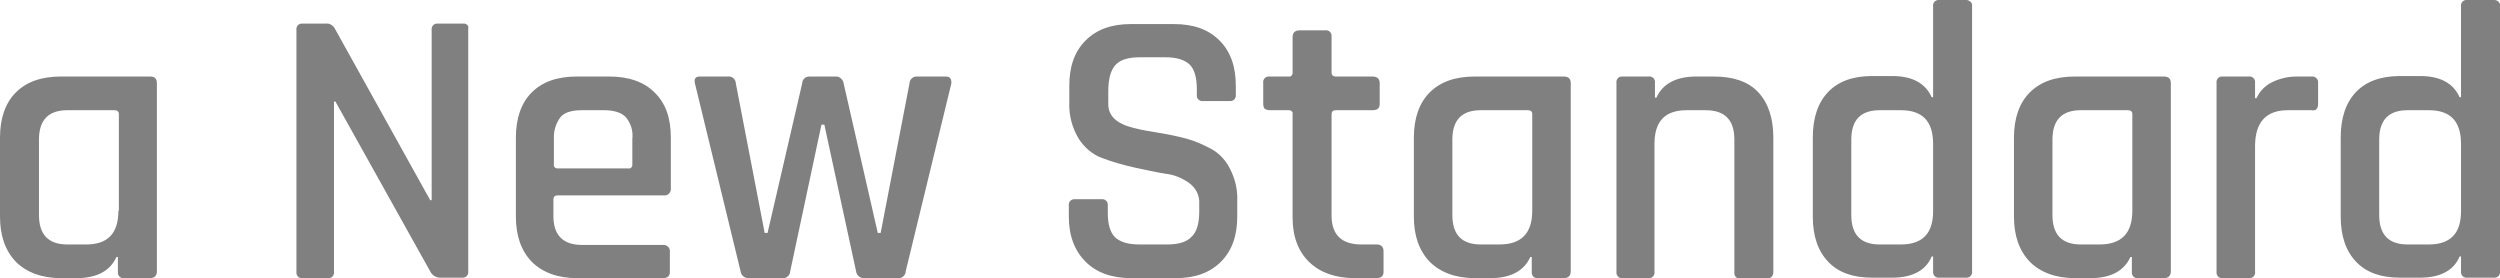<?xml version="1.0" encoding="utf-8"?>
<!-- Generator: Adobe Illustrator 27.4.1, SVG Export Plug-In . SVG Version: 6.00 Build 0)  -->
<svg version="1.1" id="レイヤー_1" xmlns="http://www.w3.org/2000/svg" xmlns:xlink="http://www.w3.org/1999/xlink" x="0px"
	 y="0px" viewBox="0 0 519.5 57.8" style="enable-background:new 0 0 519.5 57.8;" xml:space="preserve">
<style type="text/css">
	.st0{fill:#808080;}
</style>
<g>
	<path class="st0" d="M31.2,15.9H12.7c-4.1,0-7.2,1.1-9.4,3.3S0,24.6,0,28.6V45c0,4,1.1,7.1,3.3,9.4c2.2,2.2,5.4,3.4,9.4,3.4h3.2
		c4.2,0,7-1.5,8.3-4.4h0.3v3c0,0.1,0,0.2,0,0.4c0.1,0.7,0.7,1.1,1.4,1h5.2c1,0,1.5-0.5,1.5-1.4V17.3C32.6,16.3,32.1,15.9,31.2,15.9z
		 M24.6,43.8c0,4.7-2.2,7-6.7,7H14c-3.9,0-5.9-2-5.9-6.1V29c0-4.1,2-6.1,5.9-6.1h9.8c0.6,0,0.9,0.3,0.9,0.8v20.1H24.6z"/>
	<path class="st0" d="M96.2,4.9h-5.1c-0.1,0-0.2,0-0.4,0c-0.7,0.1-1.1,0.7-1,1.4v35.3h-0.3L69.5,5.8c-0.4-0.6-1.1-1-1.8-0.9H63
		c-0.1,0-0.2,0-0.4,0c-0.7,0.1-1.1,0.7-1,1.4v50.1c0,0.1,0,0.2,0,0.4c0.1,0.7,0.7,1.1,1.4,1h5.1c0.1,0,0.2,0,0.3,0
		c0.7-0.1,1.1-0.7,1-1.4V21.1h0.3l19.7,35.3c0.4,0.8,1.2,1.3,2.1,1.3h4.4c0.1,0,0.2,0,0.4,0c0.7-0.1,1.1-0.7,1-1.4v-50
		c0-0.1,0-0.2,0-0.4C97.5,5.3,96.8,4.8,96.2,4.9z"/>
	<path class="st0" d="M126.6,15.9h-6.7c-4.1,0-7.2,1.1-9.4,3.3c-2.2,2.2-3.3,5.4-3.3,9.4V45c0,4,1.1,7.1,3.3,9.4
		c2.2,2.2,5.4,3.4,9.4,3.4h17.8l0,0c1,0,1.5-0.4,1.5-1.3v-4.1c0-0.1,0-0.2,0-0.4c-0.1-0.7-0.8-1.2-1.5-1.1H121c-4,0-6-2-6-6v-3.5
		c0-0.5,0.3-0.8,0.9-0.8h22c0.1,0,0.2,0,0.4,0c0.7-0.1,1.2-0.8,1.1-1.5V28.6c0-4.1-1.1-7.2-3.4-9.4C133.8,17,130.6,15.9,126.6,15.9z
		 M131.4,28.9v5.3c0,0.1,0,0.1,0,0.2c-0.1,0.4-0.4,0.7-0.8,0.6h-14.7l0,0c-0.1,0-0.1,0-0.2,0c-0.4-0.1-0.7-0.4-0.6-0.8v-5.3
		c-0.1-1.6,0.4-3.3,1.4-4.6c0.9-1,2.4-1.4,4.5-1.4h4.5c2.1,0,3.6,0.5,4.5,1.4C131.1,25.6,131.6,27.2,131.4,28.9z"/>
	<path class="st0" d="M196.5,15.9h-5.9l0,0c-0.8-0.1-1.6,0.6-1.6,1.4l-6,31.1h-0.6l-7.1-31.1c-0.1-0.8-0.9-1.5-1.7-1.4h-5.4l0,0
		c-0.8,0-1.5,0.6-1.5,1.4l-7.2,31.1h-0.6l-6-31.1v-0.1c-0.1-0.8-0.8-1.4-1.6-1.3h-5.9c-0.9,0-1.2,0.5-1,1.4l9.5,39.1
		c0.1,0.8,0.8,1.4,1.6,1.4h7.1l0,0c0.8,0.1,1.6-0.6,1.6-1.4l6.5-30.5h0.6l6.6,30.5c0.1,0.8,0.8,1.4,1.6,1.4h7.1l0,0
		c0.8,0.1,1.6-0.6,1.6-1.4l9.5-39.1C197.7,16.3,197.4,15.9,196.5,15.9z"/>
	<path class="st0" d="M251.8,31c-1.7-0.9-3.4-1.7-5.3-2.2c-1.9-0.5-3.8-0.9-5.7-1.2c-1.9-0.3-3.6-0.6-5.2-1c-3.6-0.9-5.3-2.5-5.3-5
		V19c0-2.6,0.5-4.4,1.5-5.5s2.7-1.6,5.1-1.6h5.2c2.4,0,4,0.5,5.1,1.5c1,1,1.5,2.7,1.5,5.1v1.1c0,0.1,0,0.2,0,0.4
		c0.1,0.7,0.7,1.1,1.4,1h5.3c0.1,0,0.2,0,0.4,0c0.7-0.1,1.1-0.7,1-1.4v-1.8c0-4-1.1-7.1-3.4-9.4C251.1,6.1,248,5,243.9,5H235
		c-4,0-7.1,1.1-9.4,3.4s-3.4,5.4-3.4,9.4v3.5c-0.1,2.7,0.6,5.3,2,7.6c1.2,1.8,2.9,3.3,5,4c2.1,0.8,4.3,1.4,6.5,1.9
		c2.4,0.5,4.5,1,6.5,1.3c1.8,0.2,3.5,0.9,5,2c1.3,1,2.1,2.5,2,4.2V44c0,2.4-0.5,4.2-1.6,5.2c-1,1.1-2.7,1.6-5.1,1.6h-5.7
		c-2.4,0-4-0.5-5.1-1.5c-1-1-1.5-2.7-1.5-5v-1.5c0-0.1,0-0.2,0-0.4c-0.1-0.7-0.7-1.1-1.4-1h-5.3c-0.1,0-0.2,0-0.4,0
		c-0.7,0.1-1.1,0.7-1,1.4V45l0,0c0,4,1.2,7.1,3.5,9.4s5.5,3.4,9.5,3.4h9.2c4,0,7.1-1.1,9.4-3.4s3.4-5.4,3.4-9.4v-3.2
		c0.1-2.3-0.4-4.6-1.5-6.7C254.8,33.4,253.4,31.9,251.8,31z"/>
	<path class="st0" d="M286.1,50.8h-3.2c-4.1,0-6.2-2-6.2-6V23.7c0-0.5,0.3-0.8,0.9-0.8h7.6c1,0,1.5-0.4,1.5-1.3v-4.3
		c0-0.9-0.5-1.4-1.5-1.4h-7.6c-0.6,0-0.9-0.3-0.9-0.8V7.7c0-0.1,0-0.2,0-0.4c-0.1-0.7-0.7-1.1-1.4-1h-5.2c-1,0-1.5,0.5-1.5,1.4v7.4
		c0,0.1,0,0.1,0,0.2c-0.1,0.4-0.4,0.7-0.8,0.6h-3.9c-0.1,0-0.2,0-0.4,0c-0.7,0.1-1.1,0.7-1,1.4v4.3c0,0.4,0.1,0.7,0.3,1
		c0.3,0.2,0.7,0.3,1.1,0.3h3.9c0.1,0,0.1,0,0.2,0c0.4,0.1,0.7,0.4,0.6,0.8v21.5c0,4,1.2,7.1,3.5,9.3s5.5,3.3,9.5,3.3h4.4
		c1,0,1.5-0.4,1.5-1.3v-4.3C287.5,51.3,287,50.8,286.1,50.8z"/>
	<path class="st0" d="M324.9,15.9h-18.4c-4.1,0-7.2,1.1-9.4,3.3c-2.2,2.2-3.3,5.4-3.3,9.4V45c0,4,1.1,7.1,3.3,9.4
		c2.2,2.2,5.4,3.4,9.4,3.4h3.2l0,0c4.2,0,7-1.5,8.3-4.4h0.3v3c0,0.1,0,0.2,0,0.4c0.1,0.7,0.7,1.1,1.4,1h5.2c1,0,1.5-0.5,1.5-1.4
		V17.3C326.4,16.3,325.9,15.9,324.9,15.9z M311.6,50.8h-3.9c-3.9,0-5.9-2-5.9-6.1V29c0-4.1,2-6.1,5.9-6.1h9.8c0.6,0,0.9,0.3,0.9,0.8
		v20.1l0,0C318.4,48.5,316.1,50.8,311.6,50.8z"/>
	<path class="st0" d="M356.1,15.9h-3.6c-4.2,0-7,1.5-8.3,4.4h-0.3v-3c0-0.1,0-0.2,0-0.4c-0.1-0.7-0.7-1.1-1.4-1h-5.2
		c-0.1,0-0.2,0-0.4,0c-0.7,0.1-1.1,0.7-1,1.4v39.1c0,0.1,0,0.2,0,0.4c0.1,0.7,0.7,1.1,1.4,1h5.2l0,0c0.1,0,0.2,0,0.3,0
		c0.7-0.1,1.1-0.7,1-1.4V29.9c0-4.7,2.2-7,6.7-7h3.9c4,0,6,2,6,6.1v27.5c0,0.1,0,0.2,0,0.4c0.1,0.7,0.7,1.1,1.4,1h5.2
		c1,0,1.5-0.5,1.5-1.4V28.6c0-4.1-1.1-7.3-3.2-9.5S360.1,15.9,356.1,15.9z"/>
	<path class="st0" d="M408.4,0h-5.3c-0.1,0-0.2,0-0.4,0c-0.7,0.1-1.1,0.7-1,1.4v18.8h-0.3c-1.3-2.9-4-4.4-8.2-4.4H389
		c-3.9,0-7,1.1-9.1,3.3s-3.2,5.3-3.2,9.5V45c0,4.1,1.1,7.2,3.2,9.4s5.1,3.3,9.1,3.3h4.2l0,0c4.2,0,7-1.5,8.2-4.4h0.3v3
		c0,0.1,0,0.2,0,0.4c0.1,0.7,0.7,1.1,1.4,1h5.3c0.1,0,0.2,0,0.4,0c0.7-0.1,1.1-0.7,1-1.4v-55c0-0.1,0-0.2,0-0.4
		C409.7,0.4,409-0.1,408.4,0z M395,50.8h-4.4c-3.9,0-5.9-2-5.9-6.1V29c0-4.1,2-6.1,5.9-6.1h4.4c4.5,0,6.7,2.3,6.7,7v14l0,0
		C401.7,48.5,399.5,50.8,395,50.8z"/>
	<path class="st0" d="M449.6,15.9h-18.4c-4.1,0-7.2,1.1-9.4,3.3c-2.2,2.2-3.3,5.4-3.3,9.4V45c0,4,1.1,7.1,3.3,9.4
		c2.2,2.2,5.4,3.4,9.4,3.4h3.2l0,0c4.2,0,7-1.5,8.3-4.4h0.3v3c0,0.1,0,0.2,0,0.4c0.1,0.7,0.7,1.1,1.4,1h5.2c1,0,1.5-0.5,1.5-1.4
		V17.3C451.1,16.3,450.6,15.9,449.6,15.9z M436.3,50.8h-3.9c-3.9,0-5.9-2-5.9-6.1V29c0-4.1,2-6.1,5.9-6.1h9.8c0.6,0,0.9,0.3,0.9,0.8
		v20.1l0,0C443.1,48.5,440.8,50.8,436.3,50.8z"/>
	<path class="st0" d="M480.3,15.9h-3c-1.8,0-3.6,0.4-5.2,1.2c-1.4,0.7-2.5,1.8-3.2,3.3h-0.3v-3.1c0-0.1,0-0.2,0-0.4
		c-0.1-0.7-0.7-1.1-1.4-1H462c-0.1,0-0.2,0-0.4,0c-0.7,0.1-1.1,0.7-1,1.4v39.1c0,0.1,0,0.2,0,0.4c0.1,0.7,0.7,1.1,1.4,1h5.2l0,0
		c0.1,0,0.2,0,0.4,0c0.7-0.1,1.1-0.7,1-1.4v-26c0-5,2.3-7.5,6.8-7.5h4.9c0.9,0.2,1.4-0.3,1.4-1.3v-4.3c0-0.1,0-0.2,0-0.4
		C481.6,16.3,481,15.8,480.3,15.9z"/>
	<path class="st0" d="M518.1,0h-5.3c-0.1,0-0.2,0-0.4,0c-0.7,0.1-1.1,0.7-1,1.4v18.8h-0.3c-1.3-2.9-4-4.4-8.2-4.4h-4.2
		c-3.9,0-7,1.1-9.1,3.3s-3.2,5.3-3.2,9.5V45c0,4.1,1.1,7.2,3.2,9.4s5.1,3.3,9.1,3.3h4.2l0,0c4.2,0,7-1.5,8.2-4.4h0.3v3
		c0,0.1,0,0.2,0,0.4c0.1,0.7,0.7,1.1,1.4,1h5.3c0.1,0,0.2,0,0.4,0c0.7-0.1,1.1-0.7,1-1.4v-55c0-0.1,0-0.2,0-0.4
		C519.4,0.4,518.8-0.1,518.1,0z M504.7,50.8h-4.4c-3.9,0-5.9-2-5.9-6.1V29c0-4.1,2-6.1,5.9-6.1h4.4c4.5,0,6.7,2.3,6.7,7v14l0,0
		C511.4,48.5,509.2,50.8,504.7,50.8z"/>
</g>
</svg>
